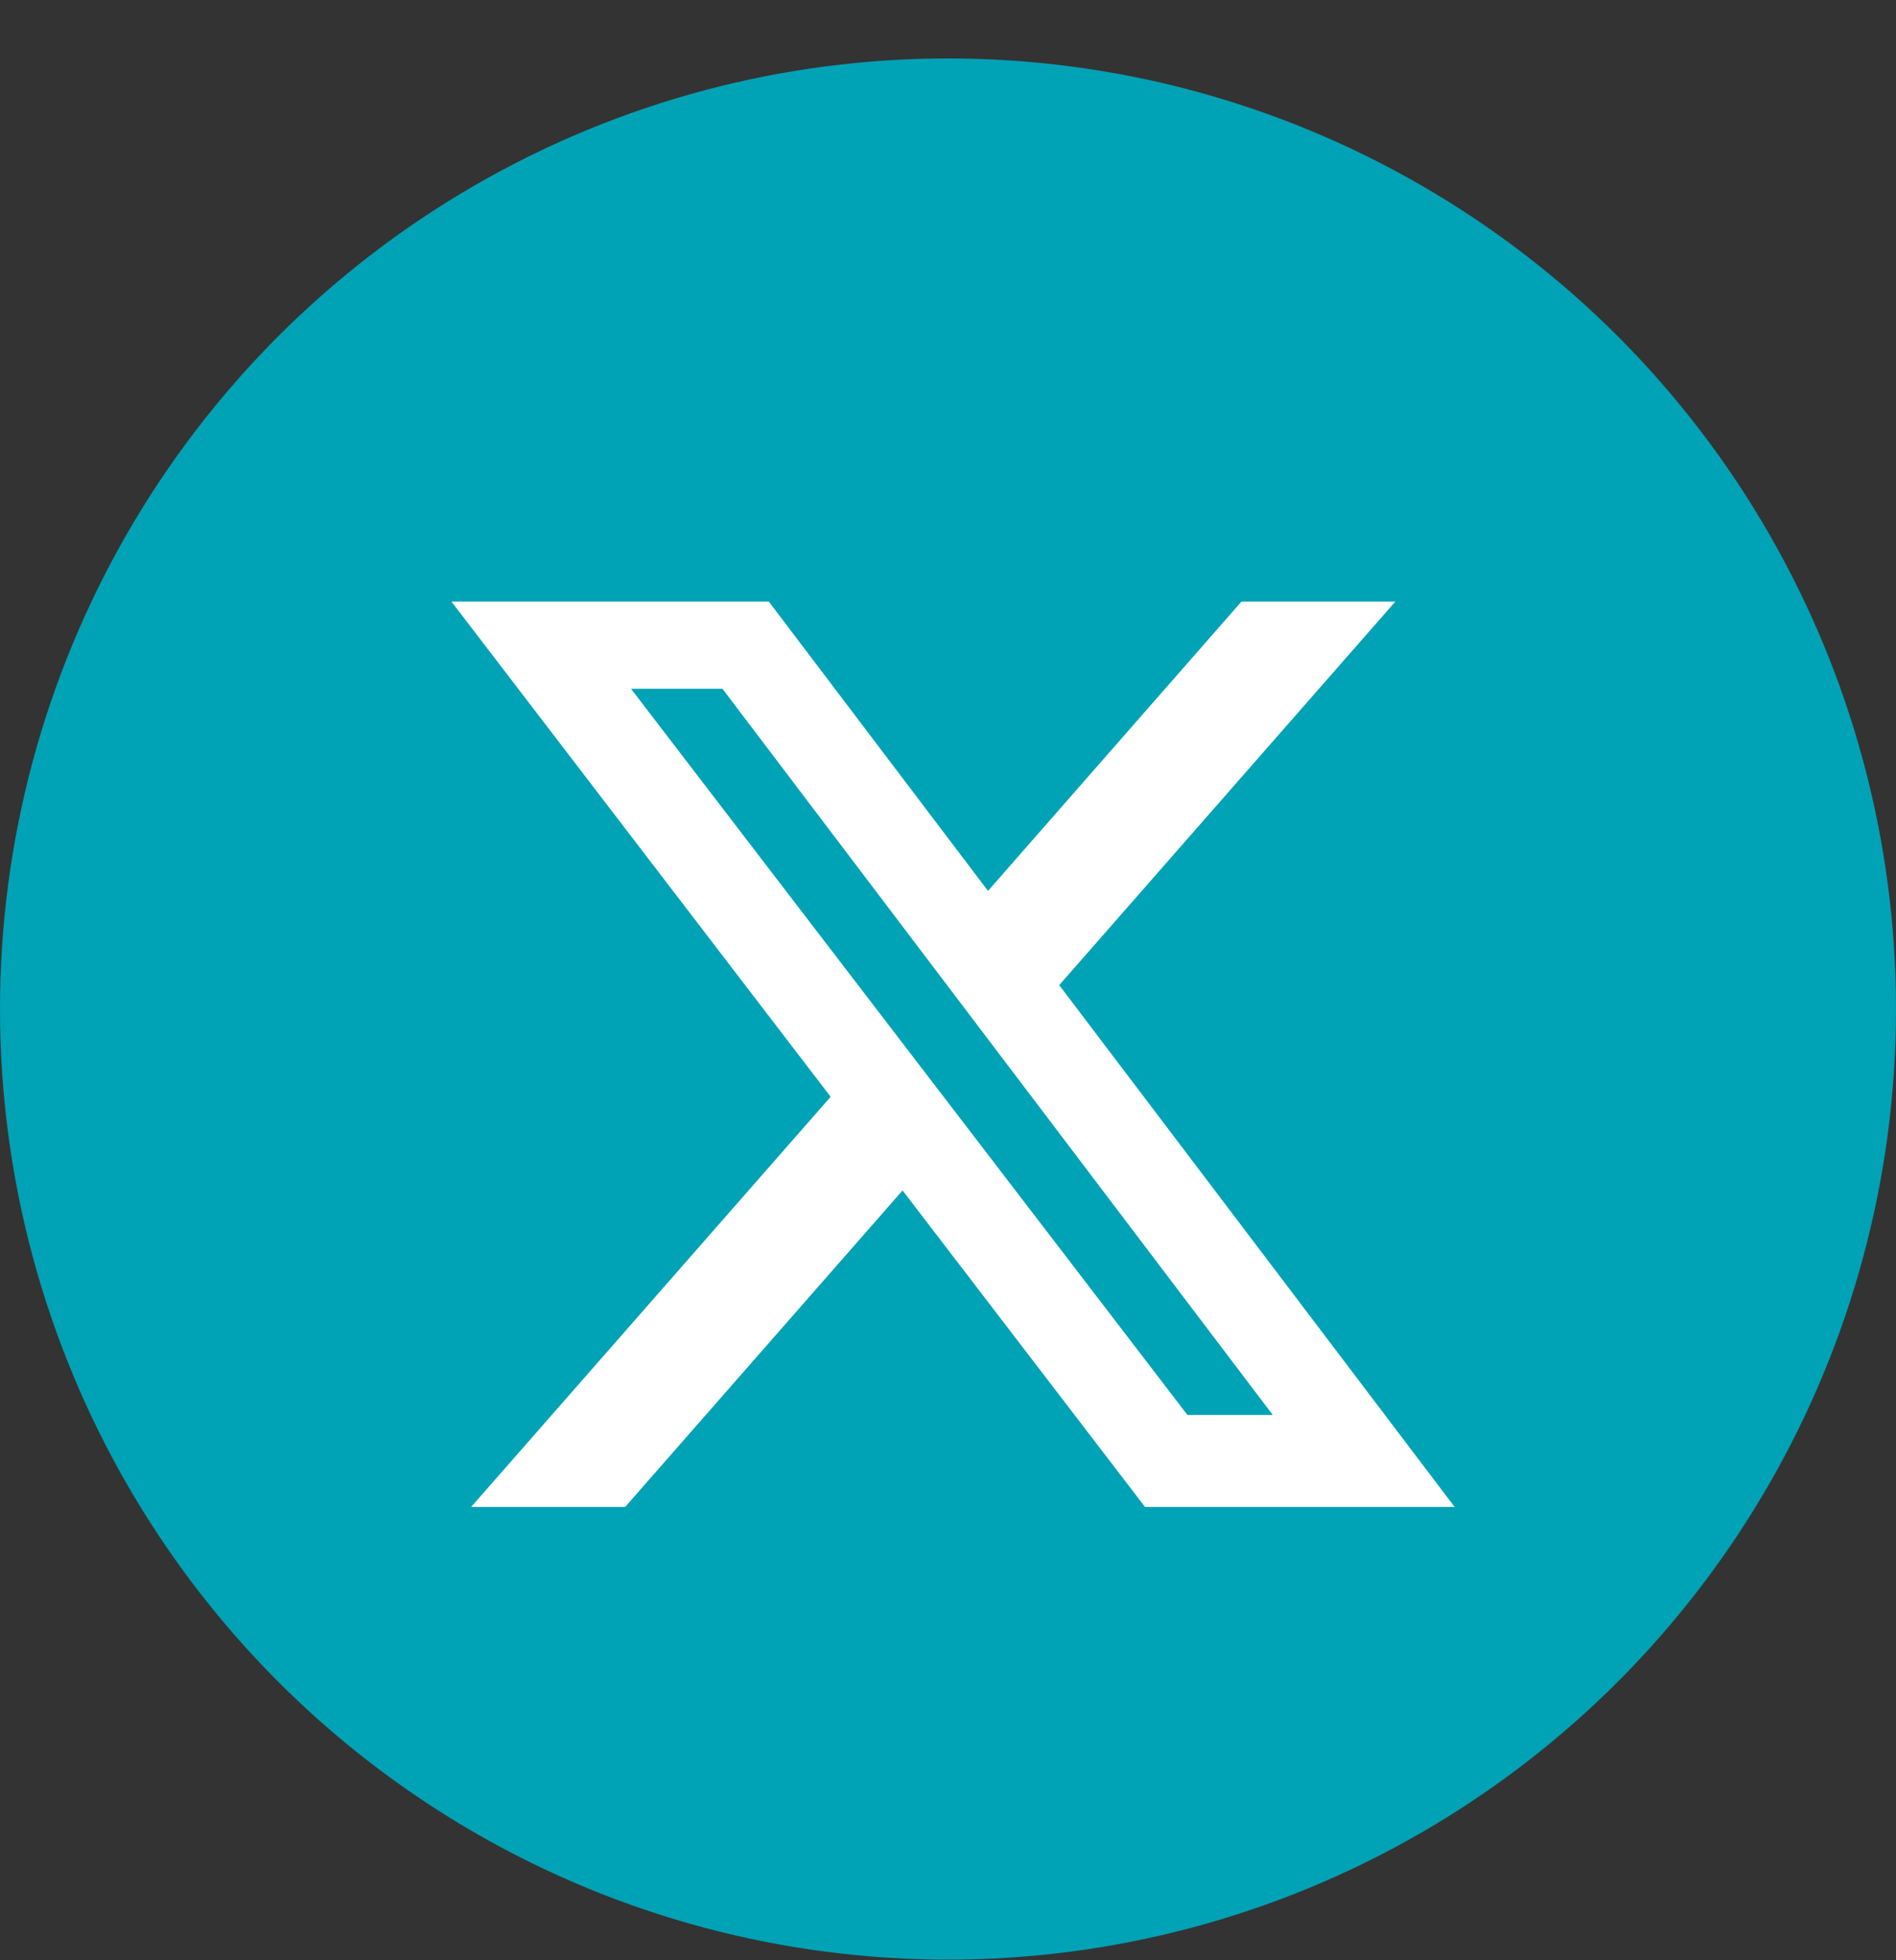 <svg width="30" height="31" viewBox="0 0 30 31" fill="none" xmlns="http://www.w3.org/2000/svg">
<rect x="0" y="0" width="30" height="31" fill="#333333" stroke="none"/>
<ellipse cx="15" cy="15.957" rx="15" ry="15.033" fill="#00A2B6"/>
<path d="M19.643 9.514H22.078L16.76 15.579L23.016 23.831H18.117L14.281 18.826L9.892 23.831H7.455L13.143 17.345L7.143 9.514H12.165L15.633 14.089L19.643 9.514ZM18.789 22.377H20.139L11.431 10.892H9.984L18.789 22.377Z" fill="white"/>
</svg>
